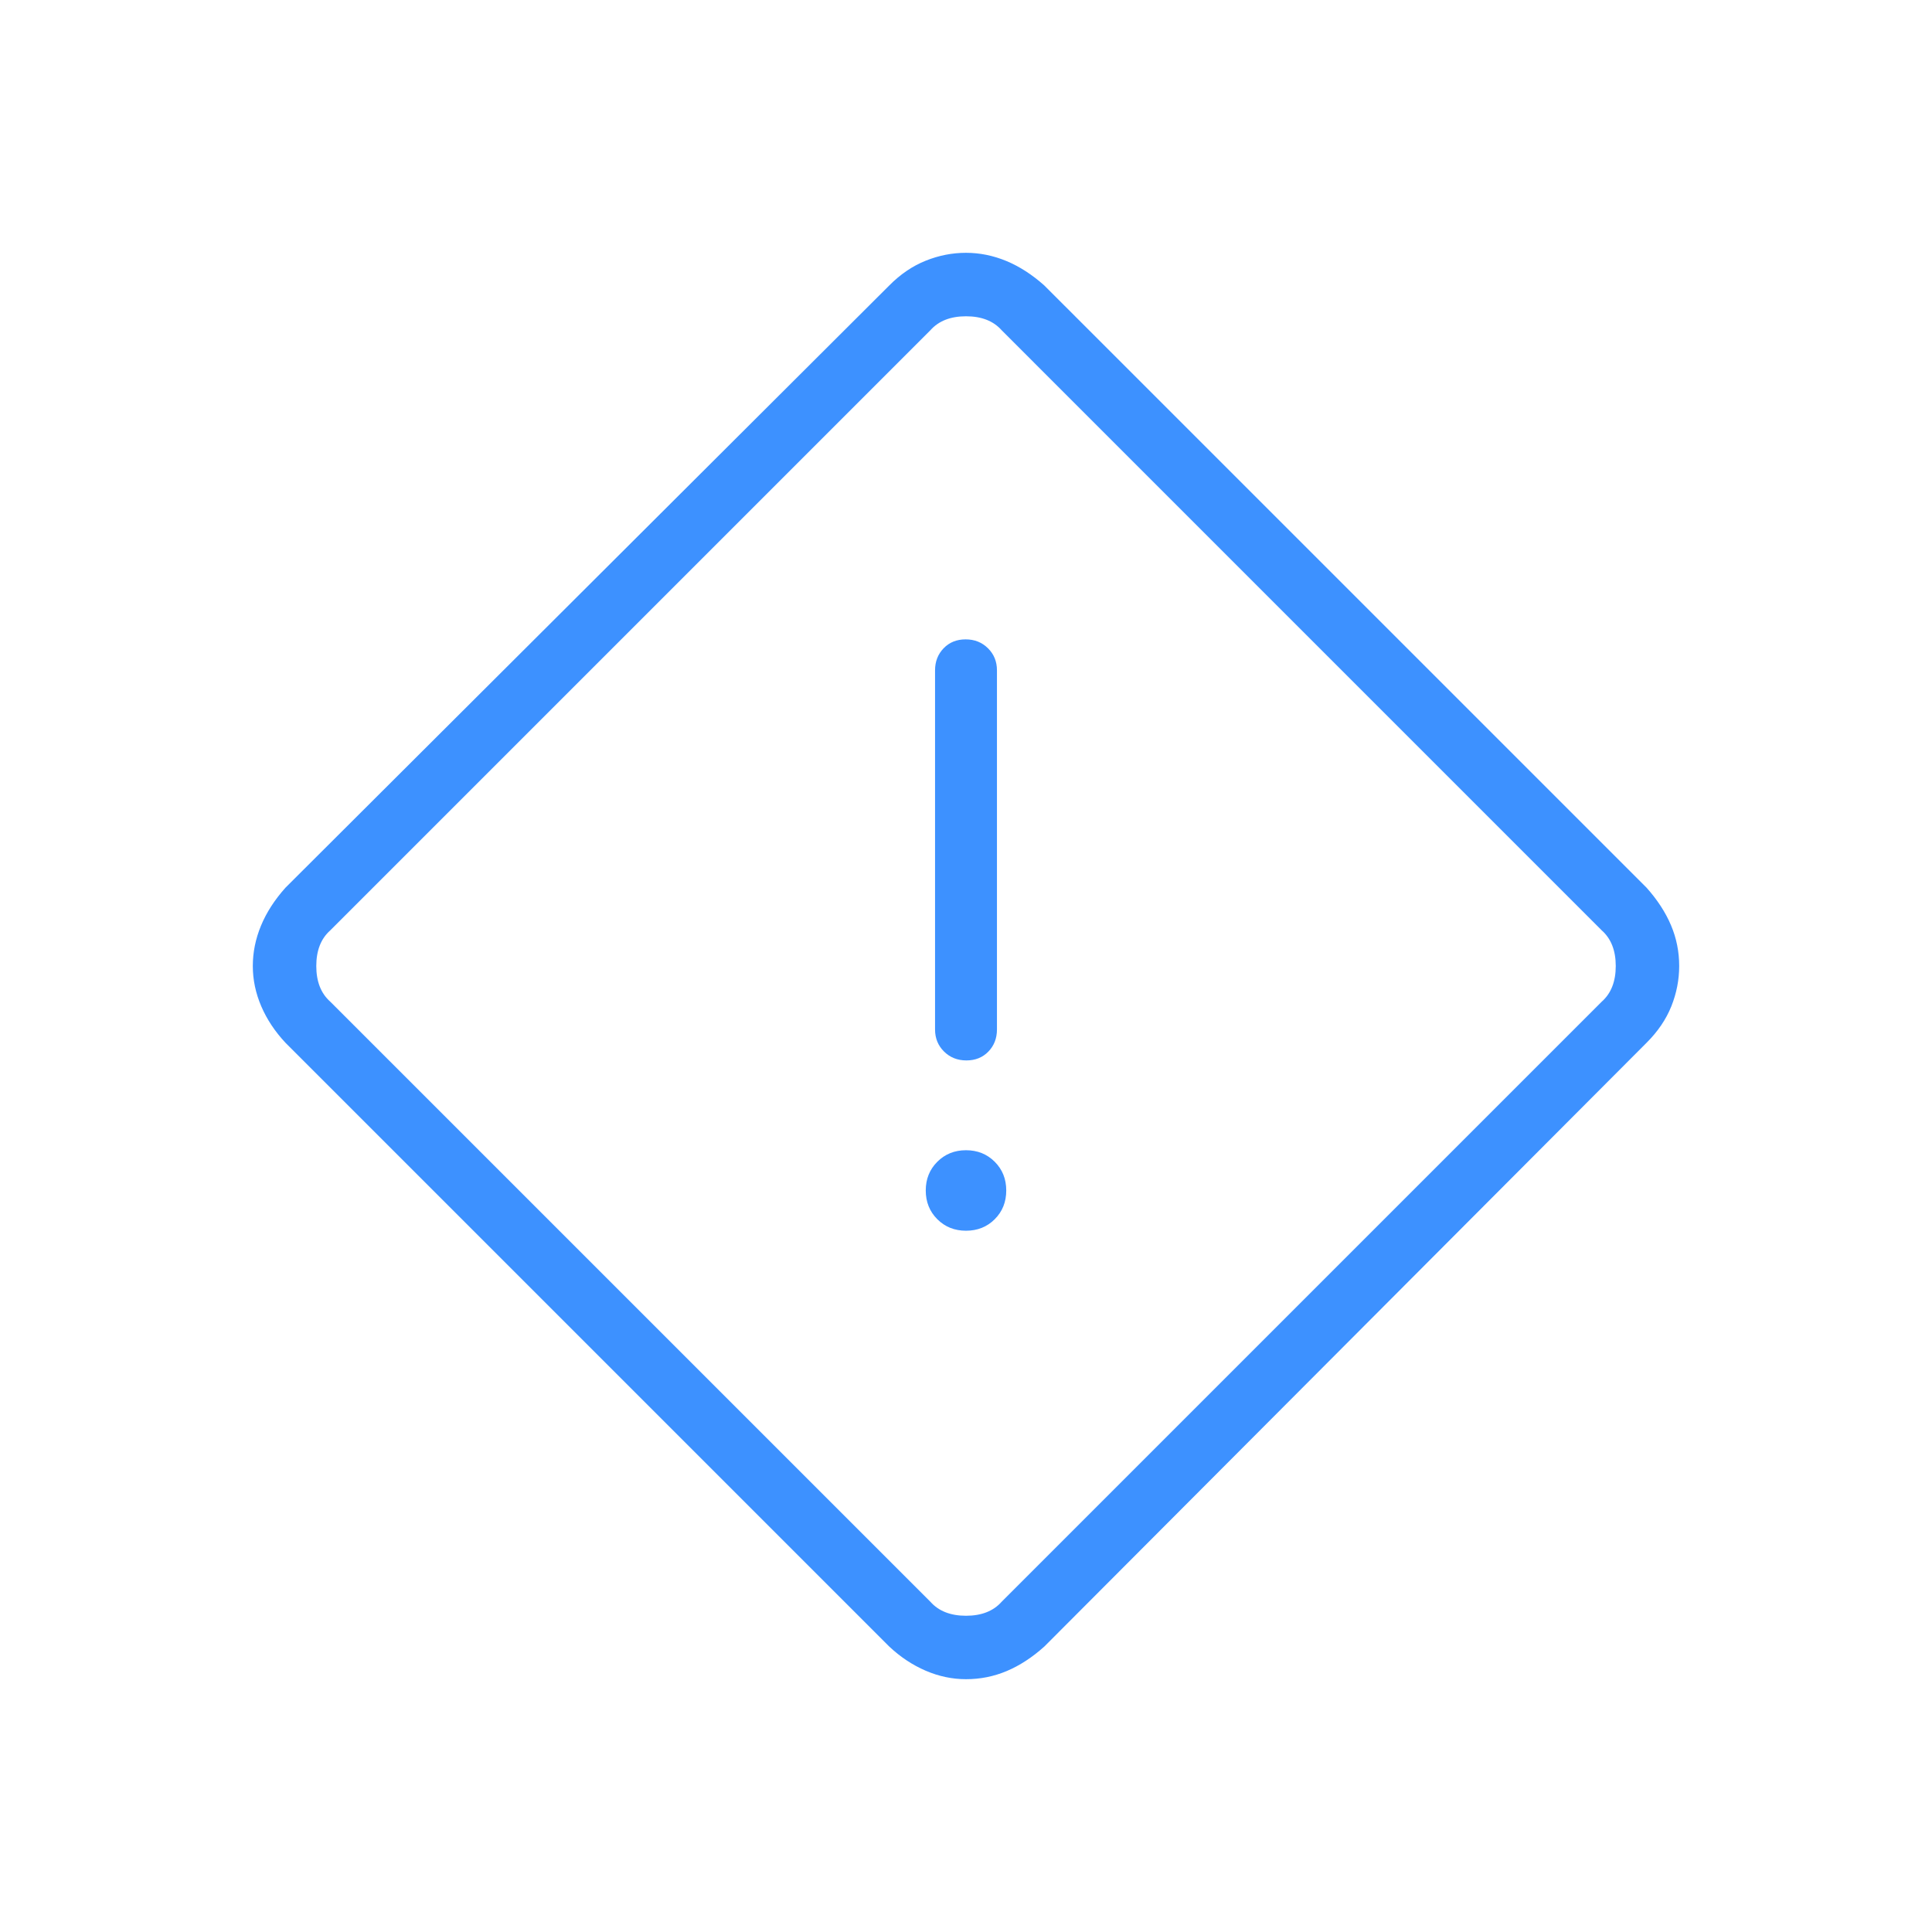 <svg width="48" height="48" viewBox="0 0 48 48" fill="none" xmlns="http://www.w3.org/2000/svg">
<mask id="mask0_7422_3961" style="mask-type:alpha" maskUnits="userSpaceOnUse" x="0" y="0" width="48" height="48">
<rect width="48" height="48" fill="#3D91FF"/>
</mask>
<g mask="url(#mask0_7422_3961)">
<path d="M24 41.719C23.659 41.719 23.326 41.649 23 41.509C22.674 41.369 22.371 41.169 22.093 40.908L7.093 25.908C6.832 25.629 6.631 25.327 6.491 25.001C6.351 24.675 6.281 24.341 6.281 24C6.281 23.659 6.349 23.325 6.484 22.999C6.619 22.672 6.822 22.357 7.093 22.054L22.093 7.093C22.371 6.812 22.674 6.607 23 6.477C23.326 6.346 23.659 6.281 24 6.281C24.341 6.281 24.675 6.349 25.002 6.484C25.329 6.62 25.644 6.823 25.946 7.093L40.908 22.054C41.178 22.357 41.381 22.669 41.516 22.989C41.652 23.31 41.719 23.647 41.719 24C41.719 24.341 41.654 24.675 41.524 25.001C41.393 25.327 41.188 25.629 40.908 25.908L25.946 40.908C25.644 41.179 25.332 41.382 25.011 41.517C24.691 41.652 24.354 41.719 24 41.719ZM24.885 39.796L39.796 24.885C40.027 24.68 40.143 24.385 40.143 24C40.143 23.616 40.027 23.321 39.796 23.116L24.885 8.204C24.68 7.973 24.385 7.858 24 7.858C23.616 7.858 23.321 7.973 23.116 8.204L8.204 23.116C7.973 23.321 7.858 23.616 7.858 24C7.858 24.385 7.973 24.68 8.204 24.885L23.116 39.796C23.321 40.027 23.616 40.143 24 40.143C24.385 40.143 24.68 40.027 24.885 39.796ZM24.01 26.346C24.232 26.346 24.414 26.273 24.556 26.126C24.698 25.979 24.769 25.796 24.769 25.577V16.654C24.769 16.436 24.695 16.253 24.546 16.106C24.397 15.958 24.212 15.885 23.99 15.885C23.769 15.885 23.587 15.958 23.444 16.106C23.302 16.253 23.231 16.436 23.231 16.654V25.577C23.231 25.796 23.306 25.979 23.455 26.126C23.604 26.273 23.789 26.346 24.01 26.346ZM24 30.577C24.285 30.577 24.523 30.482 24.714 30.291C24.905 30.1 25 29.862 25 29.577C25 29.293 24.905 29.055 24.714 28.864C24.523 28.673 24.285 28.577 24 28.577C23.716 28.577 23.478 28.673 23.287 28.864C23.096 29.055 23 29.293 23 29.577C23 29.862 23.096 30.1 23.287 30.291C23.478 30.482 23.716 30.577 24 30.577Z" fill="#3D91FF"/>
</g>
</svg>

